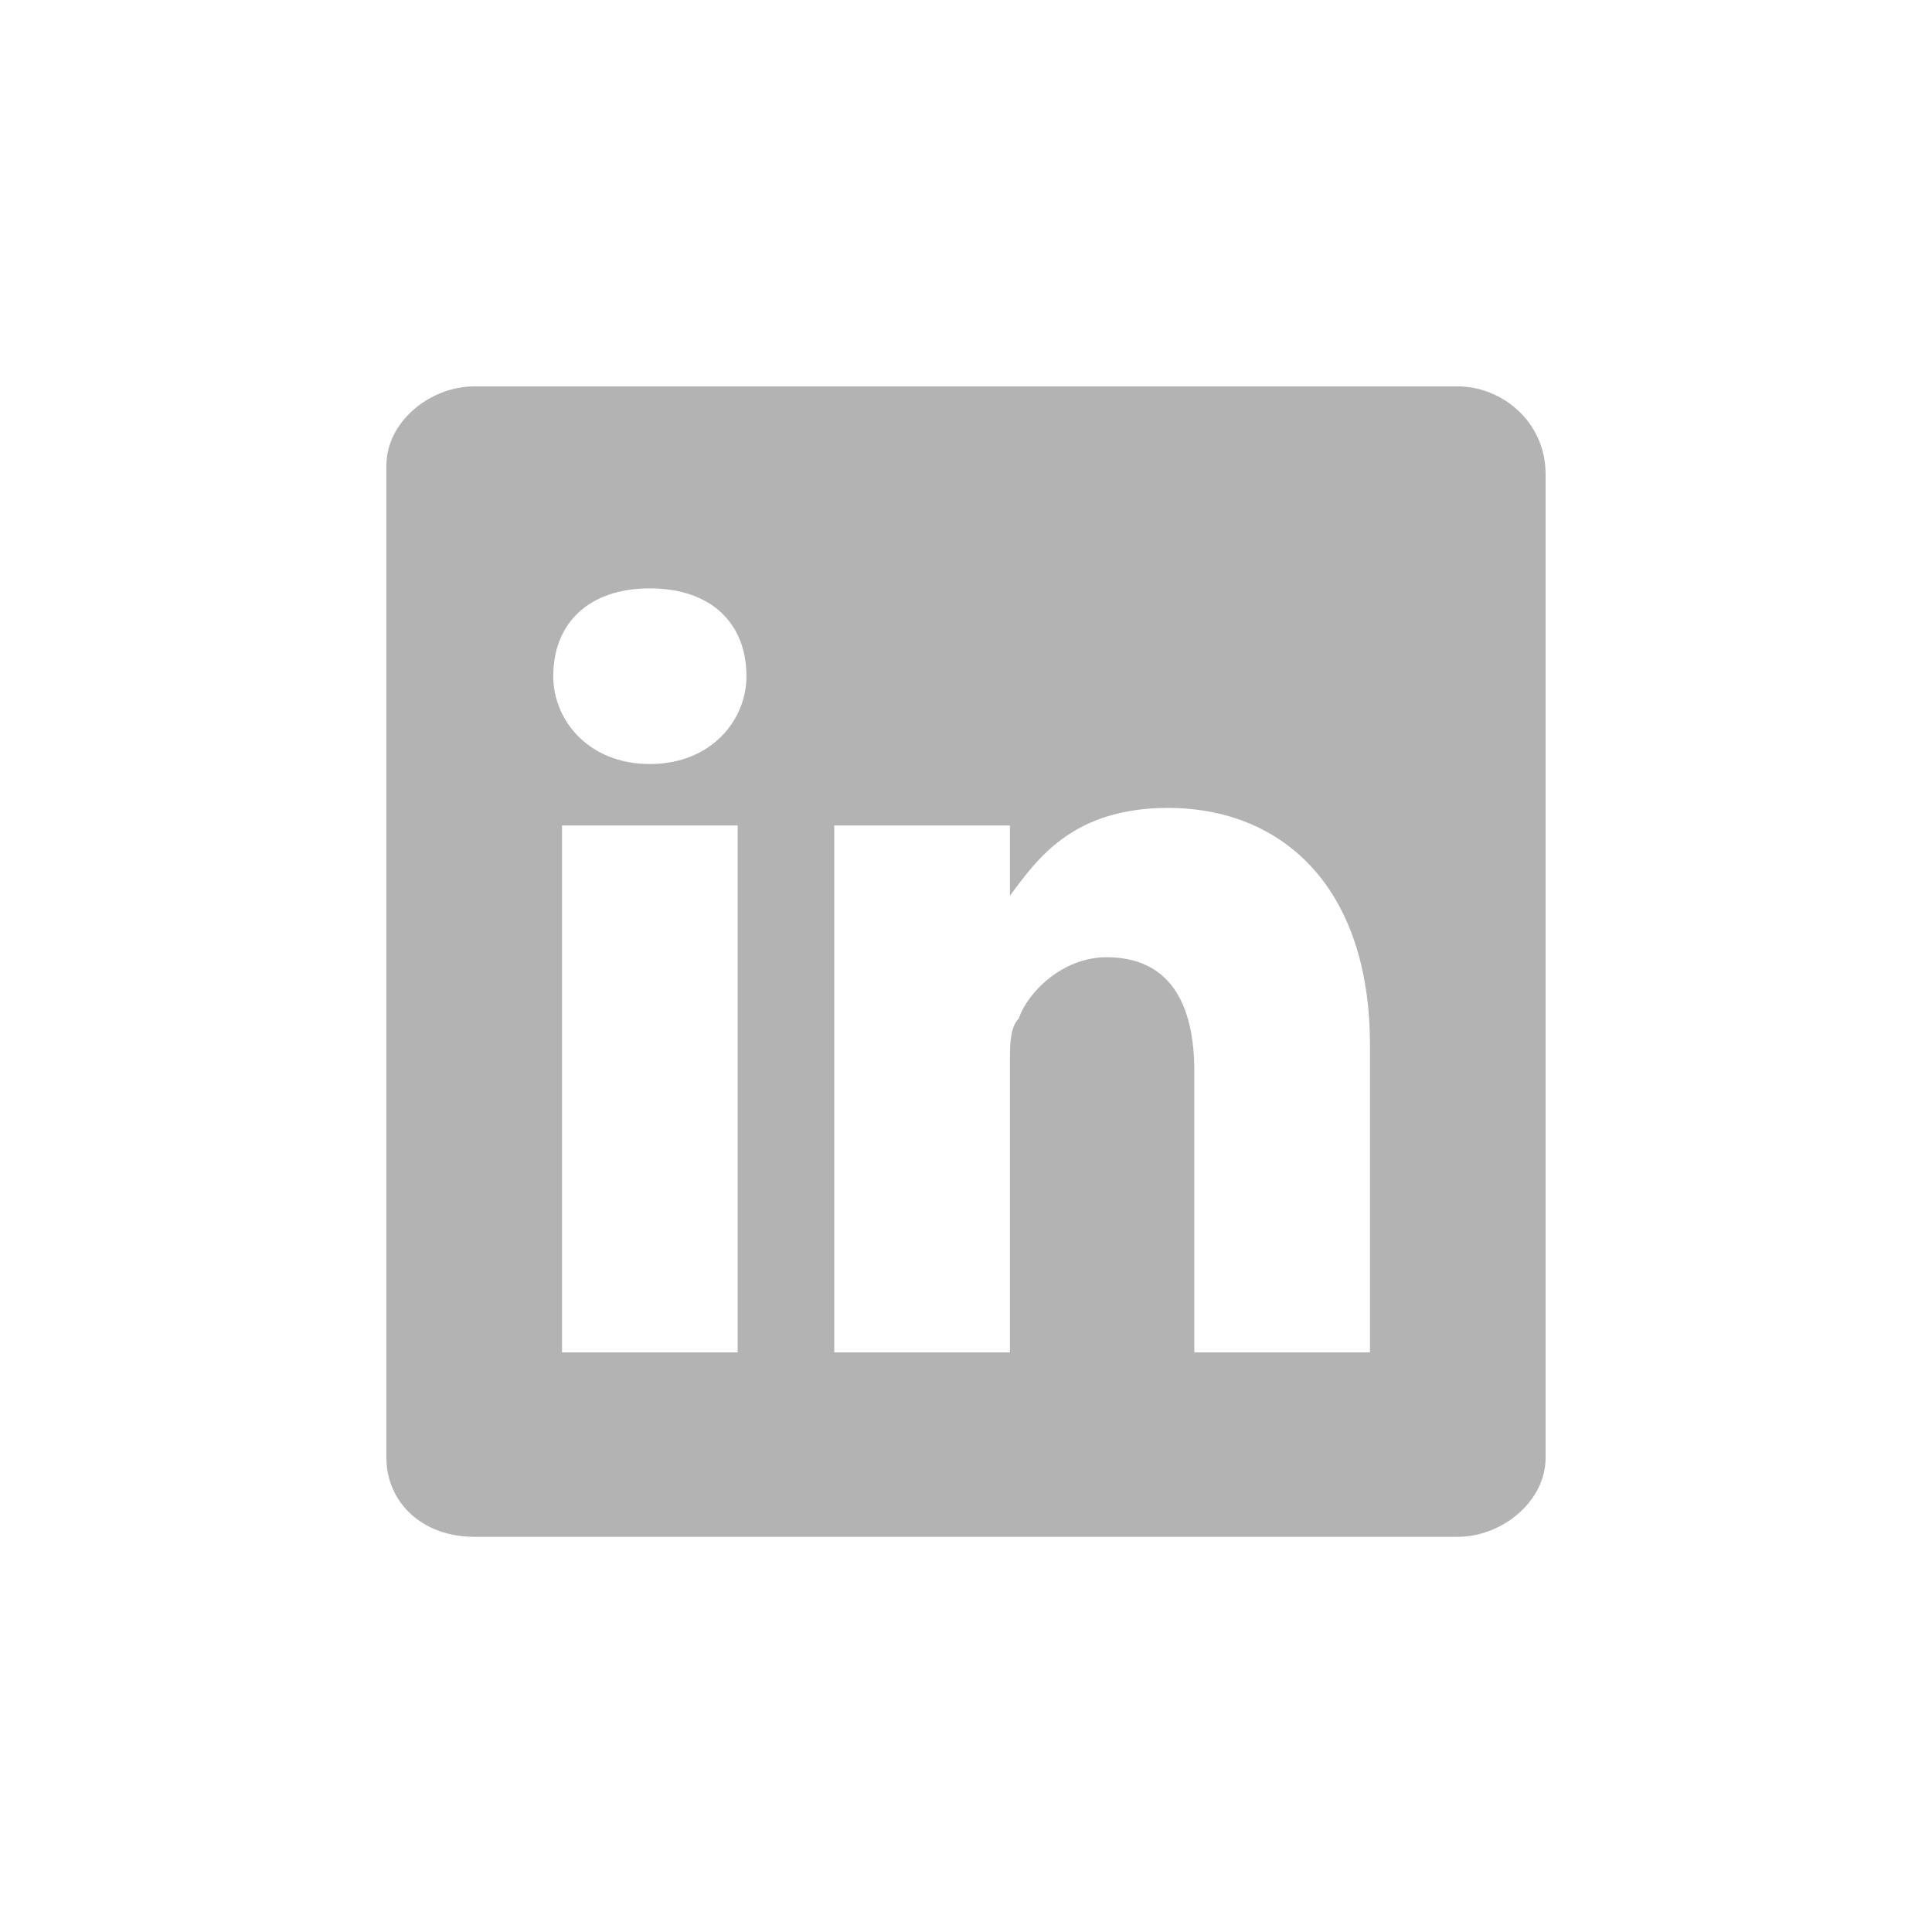 <?xml version="1.0" encoding="utf-8"?>
<!-- Generator: Adobe Illustrator 21.1.0, SVG Export Plug-In . SVG Version: 6.00 Build 0)  -->
<svg version="1.1" id="Capa_1" xmlns="http://www.w3.org/2000/svg" xmlns:xlink="http://www.w3.org/1999/xlink" x="0px" y="0px"
	 viewBox="0 0 22 22" style="enable-background:new 0 0 22 22;" xml:space="preserve">
	 <title>LinkedIn CIC</title>
<style type="text/css">
	.st0{fill:#B3B3B3;}
</style>
<path class="st0" d="M16.6,4.4H5.4c-0.5,0-1,0.4-1,0.9v11.3c0,0.5,0.4,0.9,1,0.9h11.2c0.5,0,1-0.4,1-0.9V5.4
	C17.6,4.8,17.1,4.4,16.6,4.4z M8.4,15.4h-2v-6h2V15.4z M7.4,8.7L7.4,8.7c-0.7,0-1.1-0.5-1.1-1c0-0.6,0.4-1,1.1-1s1.1,0.4,1.1,1
	C8.5,8.2,8.1,8.7,7.4,8.7z M15.6,15.4h-2v-3.2c0-0.8-0.3-1.3-1-1.3c-0.5,0-0.9,0.4-1,0.7c-0.1,0.1-0.1,0.3-0.1,0.5v3.3h-2
	c0,0,0-5.4,0-6h2v0.8l0,0l0,0l0,0c0.3-0.4,0.7-1,1.8-1c1.3,0,2.3,0.9,2.3,2.7V15.4z"/>
</svg>
